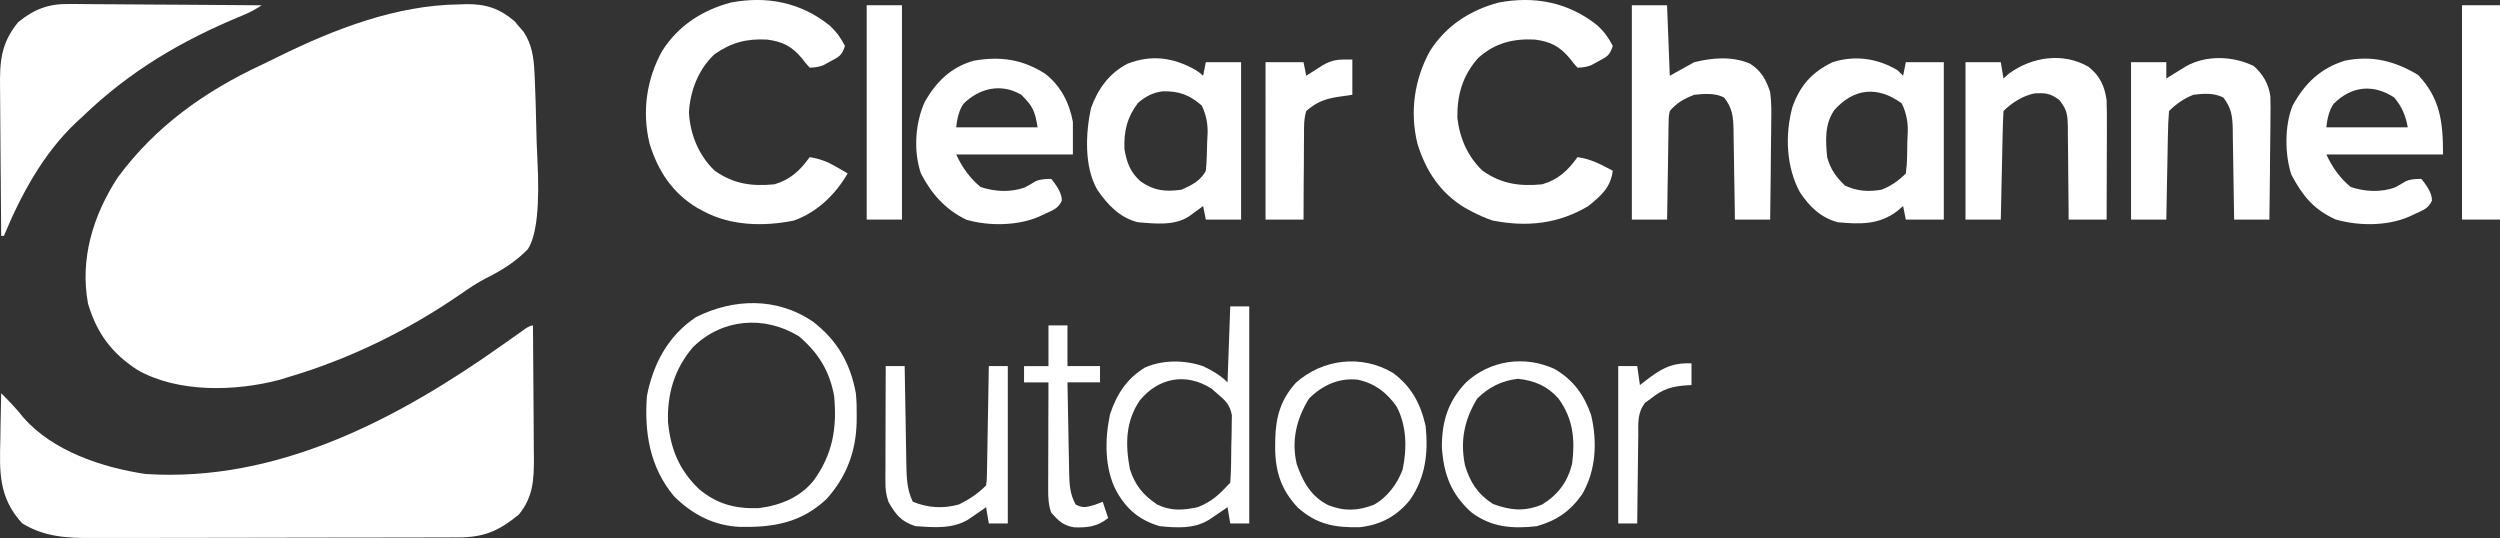 <?xml version="1.0" encoding="UTF-8"?> <svg xmlns="http://www.w3.org/2000/svg" id="Calque_2" viewBox="0 0 921.44 198.31"><rect x="0" y="0" width="921.44" height="198.31" fill="#333333" stroke="none"/><g id="Calque_1-2"><path d="M169.32,1.62q1.29-.04,2.61-.09c7.19-.07,12.29,1.62,17.76,6.33.54.64,1.08,1.28,1.63,1.95.55.64,1.11,1.27,1.68,1.93,3.07,4.67,3.73,9.48,3.99,14.97.03.65.06,1.3.1,1.97.28,5.98.44,11.97.56,17.96.08,4.01.2,8.01.42,12.01q1.36,25.74-3.51,33.17c-4.54,4.71-9.73,7.9-15.56,10.8-3.27,1.68-6.23,3.7-9.25,5.79-19.3,13.32-40.83,23.89-63.3,30.52-1.1.34-2.2.68-3.33,1.04-16.33,4.33-37.49,4.88-52.45-3.61-9.55-6.23-14.92-13.45-18.22-24.42-3.07-16.56,1.88-32.54,10.88-46.44,13.89-18.87,32.08-31.82,53.14-41.63,2.01-.95,4-1.93,5.99-2.92C123.14,10.75,146.01,1.88,169.32,1.62Z" style="fill:#fff; stroke-width:0px;"></path><path d="M196.44,119.93c.07,7.55.12,15.11.16,22.66.02,3.51.04,7.02.07,10.53.04,4.04.05,8.08.07,12.12.02,1.25.03,2.5.05,3.79,0,7.93-.34,14.22-5.53,20.59-7.25,5.96-12.71,8.43-22.19,8.45-1.29,0-2.58.01-3.9.02-1.42,0-2.84,0-4.26,0-1.5,0-3,0-4.51.02-4.07.01-8.15.02-12.22.02-2.55,0-5.1,0-7.65.01-7.98.01-15.97.02-23.95.03-9.2,0-18.4.02-27.6.05-7.12.02-14.24.03-21.36.03-4.25,0-8.5,0-12.74.02-4,.02-8,.02-12,0-1.46,0-2.92,0-4.38.01-9.57.06-18.07-.28-26.35-5.43C-.52,183.41-.19,173.91.13,161.81c.03-1.64.05-3.28.07-4.92.05-3.99.14-7.97.24-11.95,2.89,2.86,5.6,5.69,8.12,8.88,10.85,12.47,29.13,18.49,45.06,20.88,48.72,3.19,93.19-20.36,131.81-47.75,1.98-1.4,3.96-2.79,5.94-4.19.77-.55,1.54-1.1,2.34-1.67q1.72-1.14,2.72-1.14Z" style="fill:#fff; stroke-width:0px;"></path><path d="M25.6,1.48c.77,0,1.54,0,2.34,0,2.52,0,5.04.03,7.56.07,1.76,0,3.52.01,5.28.02,4.61.02,9.22.05,13.83.1,4.71.04,9.43.06,14.14.08,9.23.04,18.46.11,27.69.2-2.5,1.67-4.57,2.73-7.32,3.85-22.25,9.18-41.32,20.41-58.68,37.15q-1.2,1.11-2.43,2.24C15.92,56.62,7.79,71.69,1.44,86.93H.44c-.09-8.73-.16-17.46-.21-26.18-.02-4.05-.05-8.11-.09-12.16-.04-3.92-.07-7.83-.08-11.75,0-1.49-.02-2.98-.04-4.47C-.12,22.65.33,15.96,6.69,8.18,12.56,3.38,17.96,1.32,25.6,1.48Z" style="fill:#fff; stroke-width:0px;"></path><path d="M305.74,9.35c2.53,2.35,4.12,4.5,5.7,7.58-1.21,3.64-2.09,3.92-5.38,5.69-.79.44-1.58.87-2.4,1.32q-2.23.99-5.23.99-1.36-1.43-2.75-3.31c-3.78-4.56-7.22-6.31-13.01-7.04-7.51-.37-13.05,1.06-19.24,5.35-5.91,5.4-9.08,13.52-9.5,21.5.42,8.13,3.63,15.9,9.5,21.5,6.99,4.88,13.62,5.82,22,5,5.97-1.76,9.4-5.05,13-10,3.76.58,6.53,1.65,9.81,3.56.79.46,1.58.91,2.39,1.38.59.35,1.18.7,1.79,1.06-4.46,7.75-11.34,14.38-19.87,17.38-10.99,2.2-23.11,1.97-33.13-3.38q-1.19-.64-2.41-1.29c-9.16-5.5-14.48-13.62-17.59-23.71-2.86-11.78-1.15-23.71,4.69-34.25,5.96-9.27,14.73-14.94,25.31-17.75,13.23-2.5,25.71-.07,36.3,8.42Z" style="fill:#fff; stroke-width:0px;"></path><path d="M588.74,9.35c2.53,2.35,4.12,4.5,5.7,7.58-1.21,3.64-2.09,3.92-5.38,5.69-.79.44-1.58.87-2.4,1.32q-2.23.99-5.23.99-1.36-1.43-2.75-3.31c-3.78-4.56-7.22-6.31-13.01-7.04-8.1-.4-14.73,1.31-20.86,6.8-5.73,6.47-7.77,13.57-7.66,22.01.83,7.52,3.82,14.33,9.28,19.54,6.99,4.88,13.62,5.82,22,5,5.97-1.76,9.4-5.05,13-10,4.86.61,8.74,2.73,13,5-.79,6.2-4.28,9.19-9,13-11.02,6.62-22.79,7.86-35.38,5.32-2.69-.92-5.11-1.98-7.62-3.32q-1.19-.64-2.41-1.29c-9.16-5.5-14.48-13.62-17.59-23.71-2.86-11.78-1.15-23.71,4.69-34.25,5.96-9.27,14.73-14.94,25.31-17.75,13.23-2.5,25.71-.07,36.3,8.42Z" style="fill:#fff; stroke-width:0px;"></path><path d="M699.44,25.93l2,2c.33-1.65.66-3.3,1-5h14v58h-14c-.33-1.65-.66-3.3-1-5-.72.62-1.44,1.24-2.19,1.88-6.72,5.08-13.66,4.85-21.81,4.12-6.28-1.65-10.44-5.7-14-11-5.11-9.37-5.58-21.24-2.81-31.44,2.82-7.96,7.17-12.88,14.81-16.56,8.3-2.65,16.62-1.45,24,3ZM676.13,40.5c-3.67,5.3-3.25,11.22-2.69,17.44,1.27,4.5,3.25,7.29,6.62,10.5,4.59,2.04,8.43,2.3,13.38,1.5,3.54-1.39,6.3-3.3,9-6,.56-3.91.51-7.86.56-11.81.05-1.09.1-2.19.15-3.31q.23-5.75-2.21-10.71c-8.85-6.48-17.53-5.67-24.82,2.4Z" style="fill:#fff; stroke-width:0px;"></path><path d="M440.58,25.74q1.86,1.19,2.86,2.19c.33-1.65.66-3.3,1-5h13v58h-13c-.33-1.65-.66-3.3-1-5-.47.35-.94.7-1.43,1.06-.62.46-1.25.91-1.89,1.38-.61.45-1.23.9-1.86,1.37-5.47,3.57-12.58,2.67-18.82,2.19-6.7-1.67-11.2-6.43-15-12-4.87-8.35-4.33-20.95-2.31-30.14,2.59-7.07,6.68-12.79,13.43-16.3,8.89-3.44,16.83-2.33,25.01,2.25ZM419.44,37.93c-4.02,5.29-5.24,10.37-5,17,.82,4.95,2.2,8.69,6.06,12,5.01,3.41,8.93,3.8,14.94,3,3.64-1.59,7.18-3.36,9-7,.37-3.57.42-7.16.5-10.75.05-.99.11-1.98.16-3q.17-5.47-2.15-10.26c-4.45-3.92-8.34-5.38-14.39-5.27-3.67.47-6.33,1.88-9.12,4.27Z" style="fill:#fff; stroke-width:0px;"></path><path d="M601.44,1.93h13c.33,8.58.66,17.16,1,26,2.97-1.65,5.94-3.3,9-5,6.67-1.67,14.03-2.26,20.5.5,4.2,2.63,5.95,5.86,7.5,10.5.5,3.7.47,7.33.39,11.06,0,1.03-.01,2.06-.02,3.13-.02,3.27-.07,6.54-.12,9.81-.02,2.23-.04,4.46-.05,6.68-.04,5.44-.11,10.88-.2,16.32h-13c-.01-1.19-.03-2.37-.04-3.59-.06-4.41-.14-8.82-.22-13.22-.03-1.91-.06-3.81-.08-5.72-.03-2.74-.09-5.49-.14-8.23,0-.85-.01-1.7-.02-2.57-.12-4.68-.45-7.87-3.49-11.67-3.45-1.73-7.22-1.36-11-1-3.69,1.44-6.47,2.95-9,6q-.47,1.91-.43,4.01c-.02.8-.04,1.6-.06,2.43q0,1.29-.02,2.6c-.02.88-.04,1.77-.05,2.68-.05,2.82-.09,5.64-.12,8.47-.03,1.91-.07,3.83-.1,5.74-.09,4.69-.15,9.38-.21,14.07h-13V1.93Z" style="fill:#fff; stroke-width:0px;"></path><path d="M891.25,27.62c8.25,8.72,9.19,17.52,9.19,29.31h-43q3.42,7.48,9,12c5.19,1.73,11.19,2.07,16.36.11,1.32-.7,2.62-1.44,3.89-2.23q1.75-.88,5.75-.88,4.05,4.82,3.91,8.04c-1.31,2.82-3,3.37-5.79,4.65-.88.42-1.77.83-2.68,1.26-8.13,3.49-18.61,3.45-27.09.99-8.2-3.81-12.07-8.67-16.23-16.44-2.49-7.54-2.54-18.13.44-25.5,4.48-8.23,10.32-13.82,19.32-16.58,10-2,18.34.12,26.93,5.27ZM860.13,38.25q-2.14,3.02-2.69,8.69h30q-1.05-6.44-5-11c-7.71-5.08-15.75-4.25-22.31,2.31Z" style="fill:#fff; stroke-width:0px;"></path><path d="M385.13,27.12c5.77,4.39,9.02,10.76,10.31,17.81v12h-43q3.42,7.48,9,12c5.19,1.73,11.19,2.07,16.36.11,1.32-.7,2.62-1.44,3.89-2.23q1.75-.88,5.75-.88,4.05,4.82,3.91,8.04c-1.31,2.82-3,3.37-5.79,4.65-.88.42-1.77.83-2.68,1.26-7.84,3.37-18.45,3.5-26.68,1.11-7.75-3.75-12.85-9.48-16.77-17.06-2.83-8.19-2.11-18.82,1.5-26.56,4.28-7.37,9.68-12.69,18.01-15,9.77-1.7,17.85-.54,26.18,4.75ZM355.13,38.25q-2.14,3.02-2.69,8.69h30c-1.03-6.16-1.75-7.75-6-12-7.35-4.37-15.51-2.49-21.31,3.31Z" style="fill:#fff; stroke-width:0px;"></path><path d="M769.82,24.66c4.2,3.29,5.91,7.15,6.62,12.27.13,3.37.12,6.74.1,10.11,0,.97,0,1.94,0,2.94,0,3.09-.02,6.17-.03,9.26,0,2.1,0,4.19-.01,6.29-.01,5.13-.03,10.26-.05,15.4h-14c0-1.22,0-2.43-.01-3.68-.02-4.52-.08-9.04-.14-13.56-.02-1.95-.04-3.91-.04-5.86,0-2.81-.05-5.62-.1-8.44,0-.87,0-1.74.01-2.64-.11-4.45-.28-6.27-3.13-9.87-3.39-2.55-5.14-2.67-9.24-2.45-4.33.93-8.23,3.38-11.36,6.5-.16,2.96-.26,5.89-.32,8.85-.02.89-.04,1.77-.06,2.69-.07,2.84-.12,5.69-.18,8.53-.04,1.92-.09,3.85-.13,5.77-.11,4.72-.21,9.45-.31,14.17h-13V22.93h13c.33,1.98.66,3.96,1,6,.66-.6,1.32-1.2,2-1.81,8.48-6.18,20.04-7.95,29.38-2.46Z" style="fill:#fff; stroke-width:0px;"></path><path d="M299.57,118.5c8.96,6.85,13.83,15.3,15.88,26.43.28,2.8.34,5.56.31,8.38,0,.74-.01,1.49-.02,2.25-.24,10.85-3.78,20.28-11.15,28.41-9.33,8.72-19.46,10.45-31.81,10.23-9.65-.42-17.52-4.54-24.34-11.27-8.92-10.68-11-23.41-10-37,2.34-11.95,7.79-22.07,18-29,13.96-7.01,29.94-7.39,43.12,1.57ZM255.44,127.93c-6.78,7.88-9.61,17.26-9.22,27.6.91,9.96,4.15,17.79,11.47,24.78,6.69,5.54,13.27,7.24,21.91,6.98,7.96-.99,15.3-3.92,20.36-10.26,6.96-9.63,8.6-19.34,7.48-31.1-1.69-9.23-5.84-15.94-13-22-12.71-7.77-28.27-6.54-39,4Z" style="fill:#fff; stroke-width:0px;"></path><path d="M830.72,24.37c3.39,3.07,5.43,6.53,6.07,11.04.11,2.91.1,5.79.04,8.7,0,1.06-.01,2.11-.02,3.2-.02,3.35-.07,6.7-.12,10.06-.02,2.28-.04,4.56-.05,6.84-.04,5.57-.11,11.15-.2,16.72h-13c-.01-1.19-.03-2.37-.04-3.59-.06-4.41-.14-8.82-.22-13.22-.03-1.91-.06-3.81-.08-5.72-.03-2.74-.09-5.49-.14-8.23,0-.85-.01-1.7-.02-2.57-.12-4.68-.45-7.87-3.49-11.67-3.48-1.74-7.2-1.47-11-1-3.51,1.39-6.32,3.32-9,6-.25,3.01-.37,5.93-.41,8.95-.02.89-.04,1.77-.06,2.68-.06,2.83-.11,5.67-.15,8.5-.04,1.92-.08,3.84-.12,5.75-.1,4.71-.18,9.41-.26,14.12h-13V22.93h13v6c.68-.42,1.35-.84,2.05-1.28.89-.55,1.78-1.1,2.7-1.66q1.32-.82,2.67-1.65c7.52-4.11,17.28-3.71,24.86.03Z" style="fill:#fff; stroke-width:0px;"></path><path d="M453.44,112.93h7v80h-7c-.33-1.98-.66-3.96-1-6q-.92.63-1.86,1.28c-.81.55-1.62,1.1-2.45,1.66q-1.2.82-2.43,1.65c-5.58,3.48-11.91,3.03-18.26,2.41-7.44-2.17-12.28-6.27-16-13-4.4-8.37-4.25-19.15-2.31-28.23,2.42-7.34,6.15-13.11,12.81-17.21,6.66-2.94,14.74-2.86,21.55-.5,3.42,1.67,6.25,3.24,8.95,5.94.33-9.24.66-18.48,1-28ZM420.07,147.62c-5.28,7.82-5.32,16.23-3.62,25.31,1.89,5.93,4.9,9.53,10,13,5.1,2.49,9.58,2.18,15,1,4.71-1.81,7.6-4.31,11-8,.33-.33.66-.66,1-1,.34-4.58.33-9.16.38-13.75.04-1.29.07-2.58.11-3.91.01-1.24.02-2.49.04-3.77.02-1.14.04-2.28.06-3.46-.76-4.07-2.48-5.49-5.58-8.12-.64-.56-1.28-1.11-1.94-1.69-9.39-5.98-19.55-4.02-26.44,4.38Z" style="fill:#fff; stroke-width:0px;"></path><path d="M573,136c6.92,4.08,10.81,9.46,13.44,16.94,2.33,9.84,1.86,20.41-3.32,29.26-4.38,6.23-9.33,9.64-16.68,11.74-8.98,1.01-16.6.46-24-5-7.61-6.76-10.35-14.14-11-24.13-.01-9.5,2.29-16.95,8.89-23.84,8.79-8.17,21.58-10.08,32.67-4.96ZM544.44,146.93c-4.73,7.87-6.3,15.4-4.5,24.51,1.9,6.32,4.67,10.66,10.32,14.3,6.43,2.4,11.71,2.9,18.19.19,5.84-3.65,9.34-8.31,11-15,1.12-9.01.4-16.53-5-24-4.11-4.66-8.82-6.66-14.94-7.31-5.9.6-10.89,3.14-15.06,7.31Z" style="fill:#fff; stroke-width:0px;"></path><path d="M513.36,137.4c6.82,5.03,10.2,11.29,12.08,19.54,1.06,9.9-.02,19.11-5.81,27.38-4.91,6.01-10.77,9.13-18.48,10-9.2.18-15.77-.99-22.77-7.2-6.41-6.77-8.5-13.85-8.38-23.04,0-.79.02-1.58.03-2.39.24-8.2,2.03-14.43,7.6-20.61,9.86-8.78,24.19-10.53,35.73-3.66ZM482.44,146.93c-4.6,7.51-6.56,15.48-4.47,24.22,2.28,6.45,5.22,11.82,11.55,15.02,5.96,2.36,10.91,2.13,16.8-.1,4.94-2.67,8.67-7.71,10.64-12.93,1.66-7.76,1.55-16.2-2.2-23.3-3.62-5.17-8.1-8.58-14.33-9.9-7.01-.75-13.08,2.08-18,7Z" style="fill:#fff; stroke-width:0px;"></path><path d="M907.44,1.93h14v79h-14V1.93Z" style="fill:#fff; stroke-width:0px;"></path><path d="M498.44,21.93v13c-1.69.25-3.38.49-5.12.75-4.9.72-8.13,1.95-11.88,5.25-.9,3.04-.84,5.99-.8,9.14-.01.88-.03,1.76-.04,2.67-.04,2.81-.03,5.62-.03,8.44-.02,1.91-.04,3.82-.06,5.73-.05,4.67-.07,9.35-.06,14.02h-14V22.93h14c.33,1.65.66,3.3,1,5,.54-.35,1.09-.7,1.64-1.06.72-.46,1.43-.91,2.17-1.38.71-.45,1.42-.9,2.14-1.37,4.03-2.35,6.1-2.19,11.04-2.19Z" style="fill:#fff; stroke-width:0px;"></path><path d="M319.44,1.93h13v79h-13V1.93Z" style="fill:#fff; stroke-width:0px;"></path><path d="M326.44,134.93h7c.02,1.3.04,2.6.06,3.94.08,4.84.16,9.68.26,14.53.04,2.09.07,4.19.1,6.28.05,3.01.1,6.03.16,9.04.01.93.02,1.86.04,2.82.11,4.76.25,9.02,2.38,13.39,5.65,2.28,11.1,2.62,17,1,3.79-1.86,7.02-4.02,10-7q.33-1.98.32-4.27c.02-.88.04-1.76.06-2.67.01-.95.02-1.9.04-2.89.02-.97.04-1.95.06-2.95.06-3.12.11-6.24.15-9.35.04-2.11.08-4.22.12-6.33.1-5.18.18-10.36.26-15.54h7v58h-7q-.49-2.97-1-6c-.6.42-1.21.84-1.83,1.28q-1.2.82-2.42,1.66c-.79.55-1.58,1.09-2.39,1.65-5.86,3.5-12.73,2.86-19.36,2.41-5.29-1.67-7.31-4.22-10-9-.96-2.88-1.12-4.67-1.11-7.66,0-.94,0-1.88,0-2.85,0-1.01.01-2.03.02-3.07,0-1.04,0-2.08,0-3.15,0-3.32.02-6.64.03-9.96,0-2.25,0-4.5.01-6.75.01-5.52.03-11.04.05-16.56Z" style="fill:#fff; stroke-width:0px;"></path><path d="M386.44,119.93h7v15h12v6h-12c.09,5.61.2,11.21.32,16.82.04,1.91.07,3.81.1,5.72.05,2.74.1,5.49.16,8.23.01.85.02,1.7.04,2.57.11,4.27.28,7.82,2.38,11.67,2.83,1.51,4.14.96,7.25.06.91-.35,1.82-.7,2.75-1.06.66,1.98,1.32,3.96,2,6-4.02,3.21-7.58,3.57-12.55,3.42-4.07-.7-5.72-2.35-8.45-5.42-.98-2.86-1.12-5.49-1.11-8.49,0-.88,0-1.76,0-2.67,0-.94.01-1.88.02-2.85,0-.97,0-1.94,0-2.94,0-3.1.02-6.19.03-9.29,0-2.1,0-4.2.01-6.3.01-5.15.03-10.3.05-15.45h-9v-6h9v-15Z" style="fill:#fff; stroke-width:0px;"></path><path d="M623.44,133.93v8c-.58.03-1.16.05-1.76.08-5.5.4-8.85,1.35-13.24,4.92-.7.51-1.41,1.02-2.13,1.54-2.87,3.78-2.47,7.41-2.48,12.04-.02.93-.03,1.85-.05,2.81-.05,2.95-.07,5.91-.09,8.86-.03,2.01-.06,4.01-.09,6.02-.07,4.91-.12,9.82-.16,14.73h-7v-58h7c.33,2.31.66,4.62,1,7,.52-.41,1.04-.82,1.57-1.24,5.85-4.52,9.81-7.11,17.43-6.76Z" style="fill:#fff; stroke-width:0px;"></path></g></svg> 